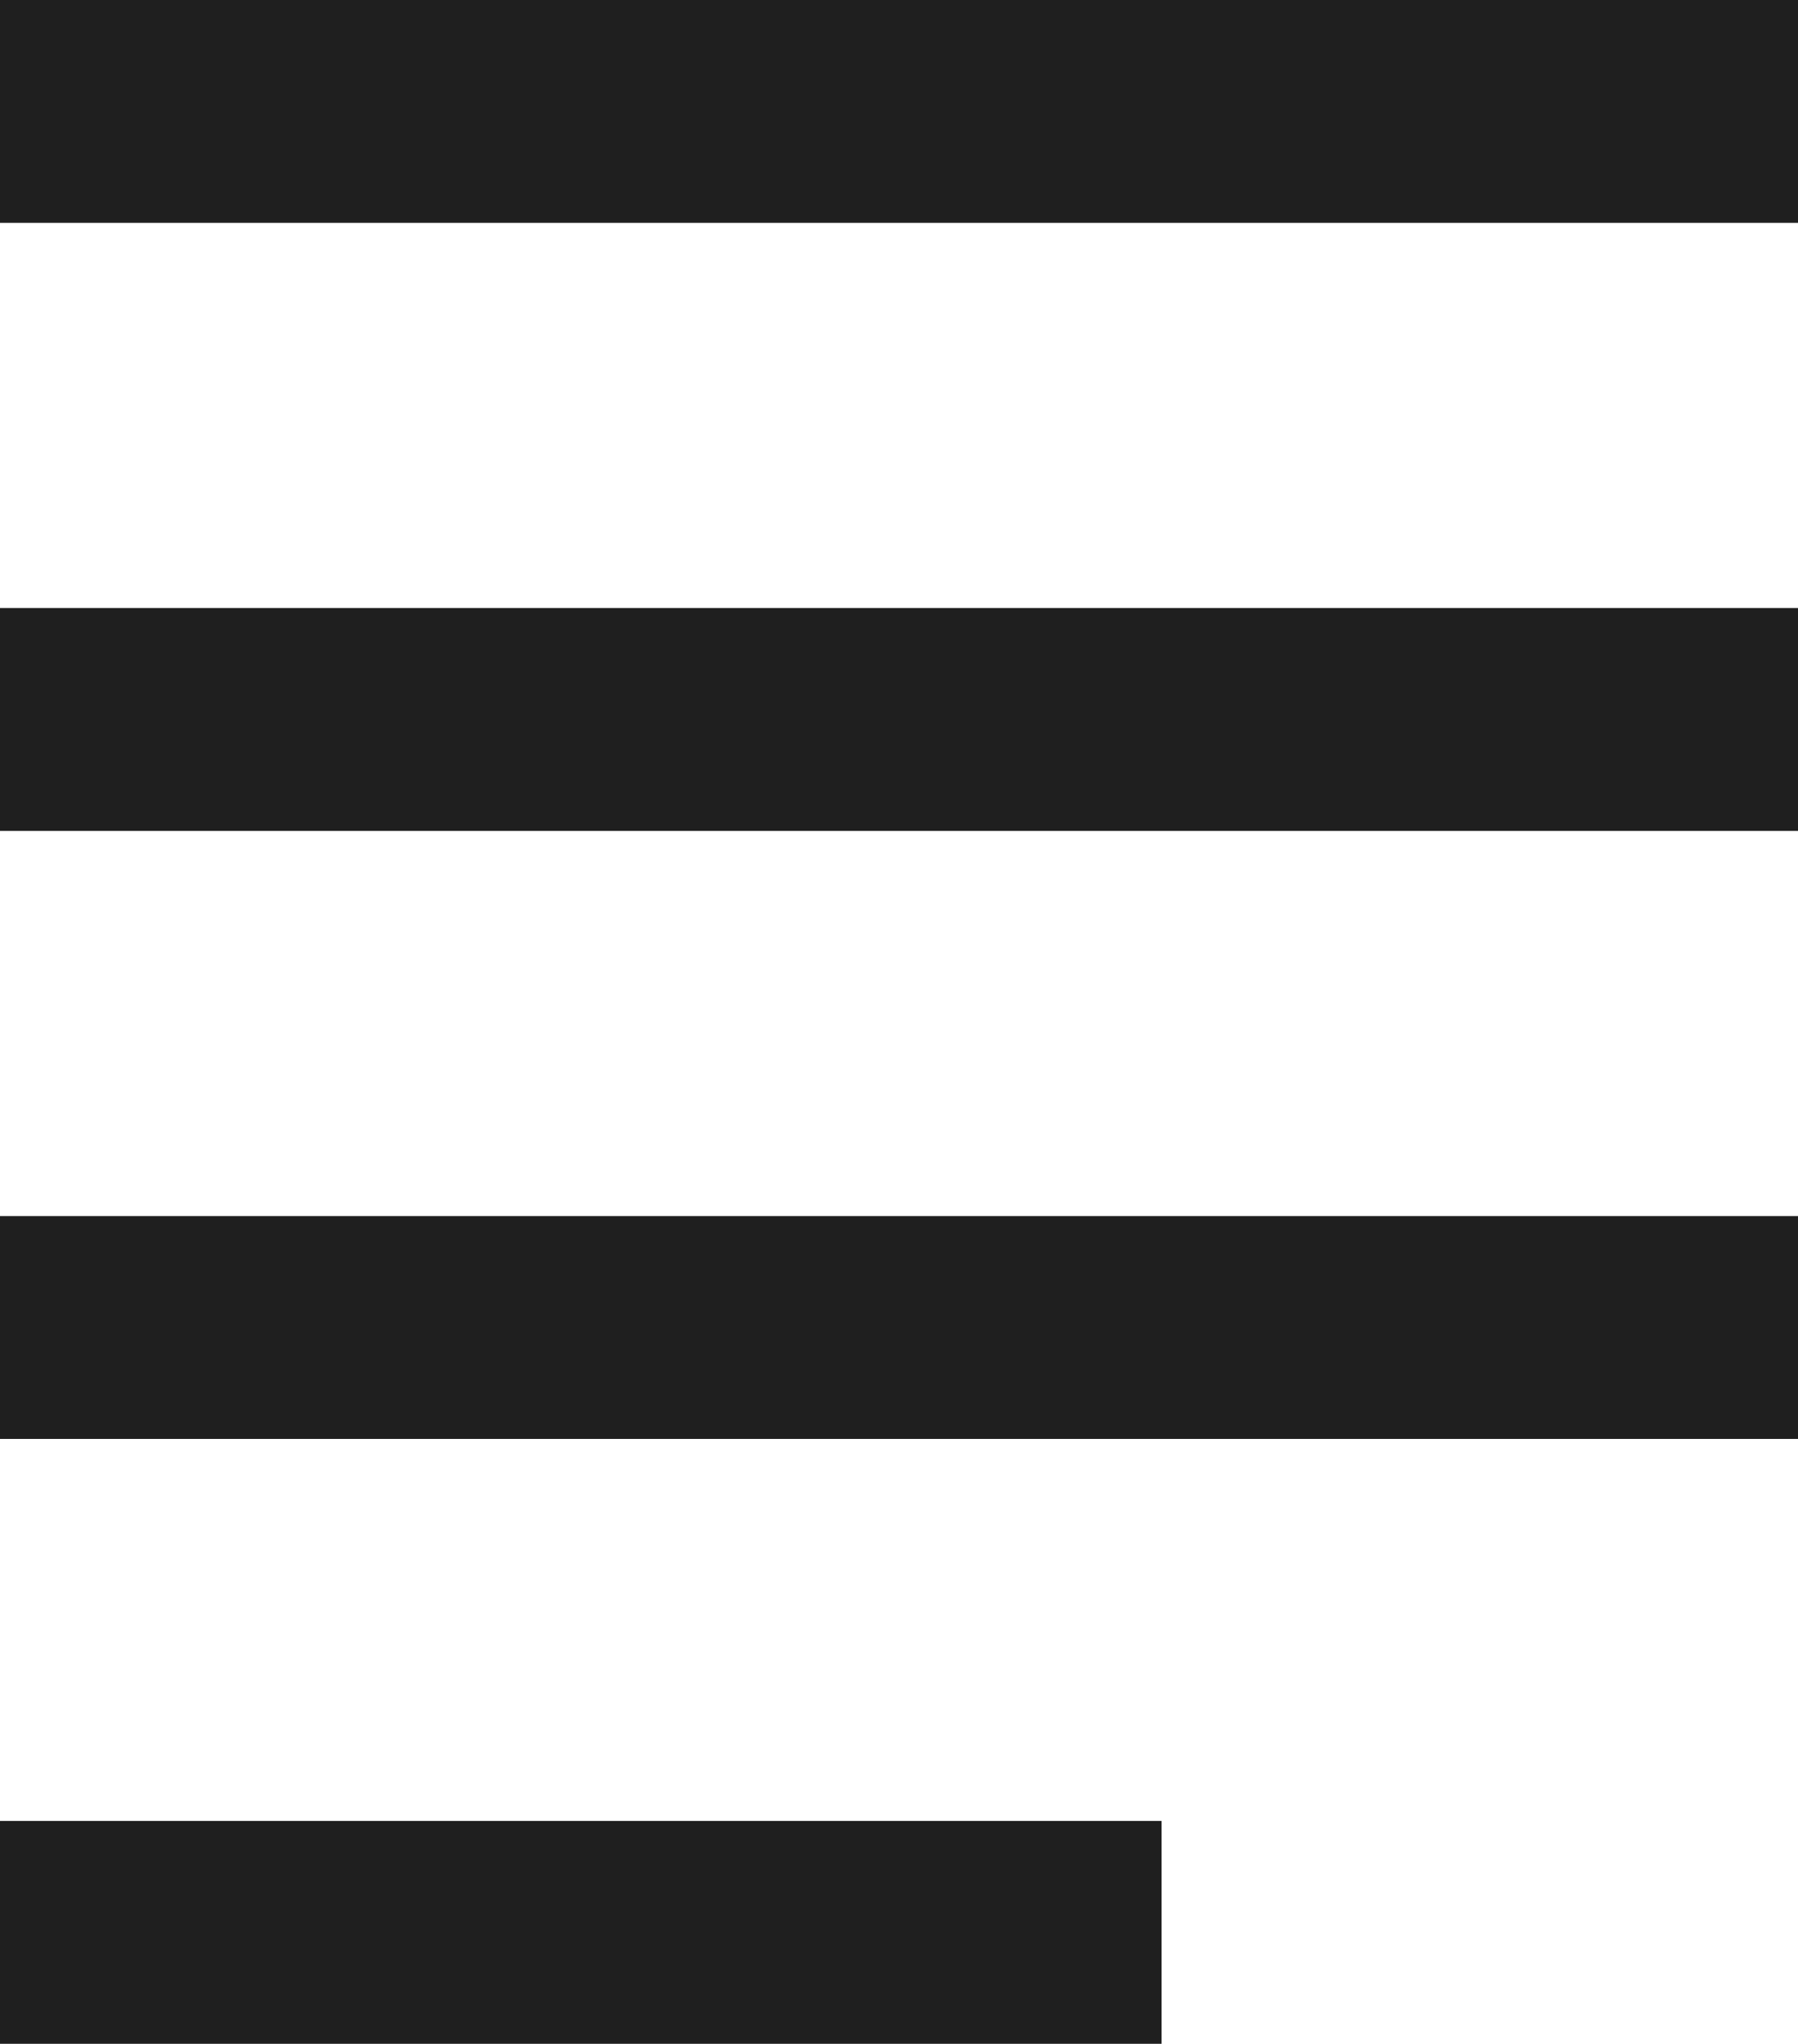 <?xml version="1.0" encoding="UTF-8"?> <!-- Generator: Adobe Illustrator 21.0.0, SVG Export Plug-In . SVG Version: 6.00 Build 0) --> <svg xmlns="http://www.w3.org/2000/svg" xmlns:xlink="http://www.w3.org/1999/xlink" id="Слой_1" x="0px" y="0px" viewBox="0 0 56.5 64.2" style="enable-background:new 0 0 56.5 64.2;" xml:space="preserve"> <style type="text/css"> .st0{fill:#1F1F1F;} </style> <title>Artboard 23</title> <rect class="st0" width="56.5" height="7"></rect> <rect y="19.1" class="st0" width="56.5" height="7"></rect> <rect y="38.2" class="st0" width="56.5" height="7"></rect> <rect y="57.2" class="st0" width="36.5" height="7"></rect> </svg> 